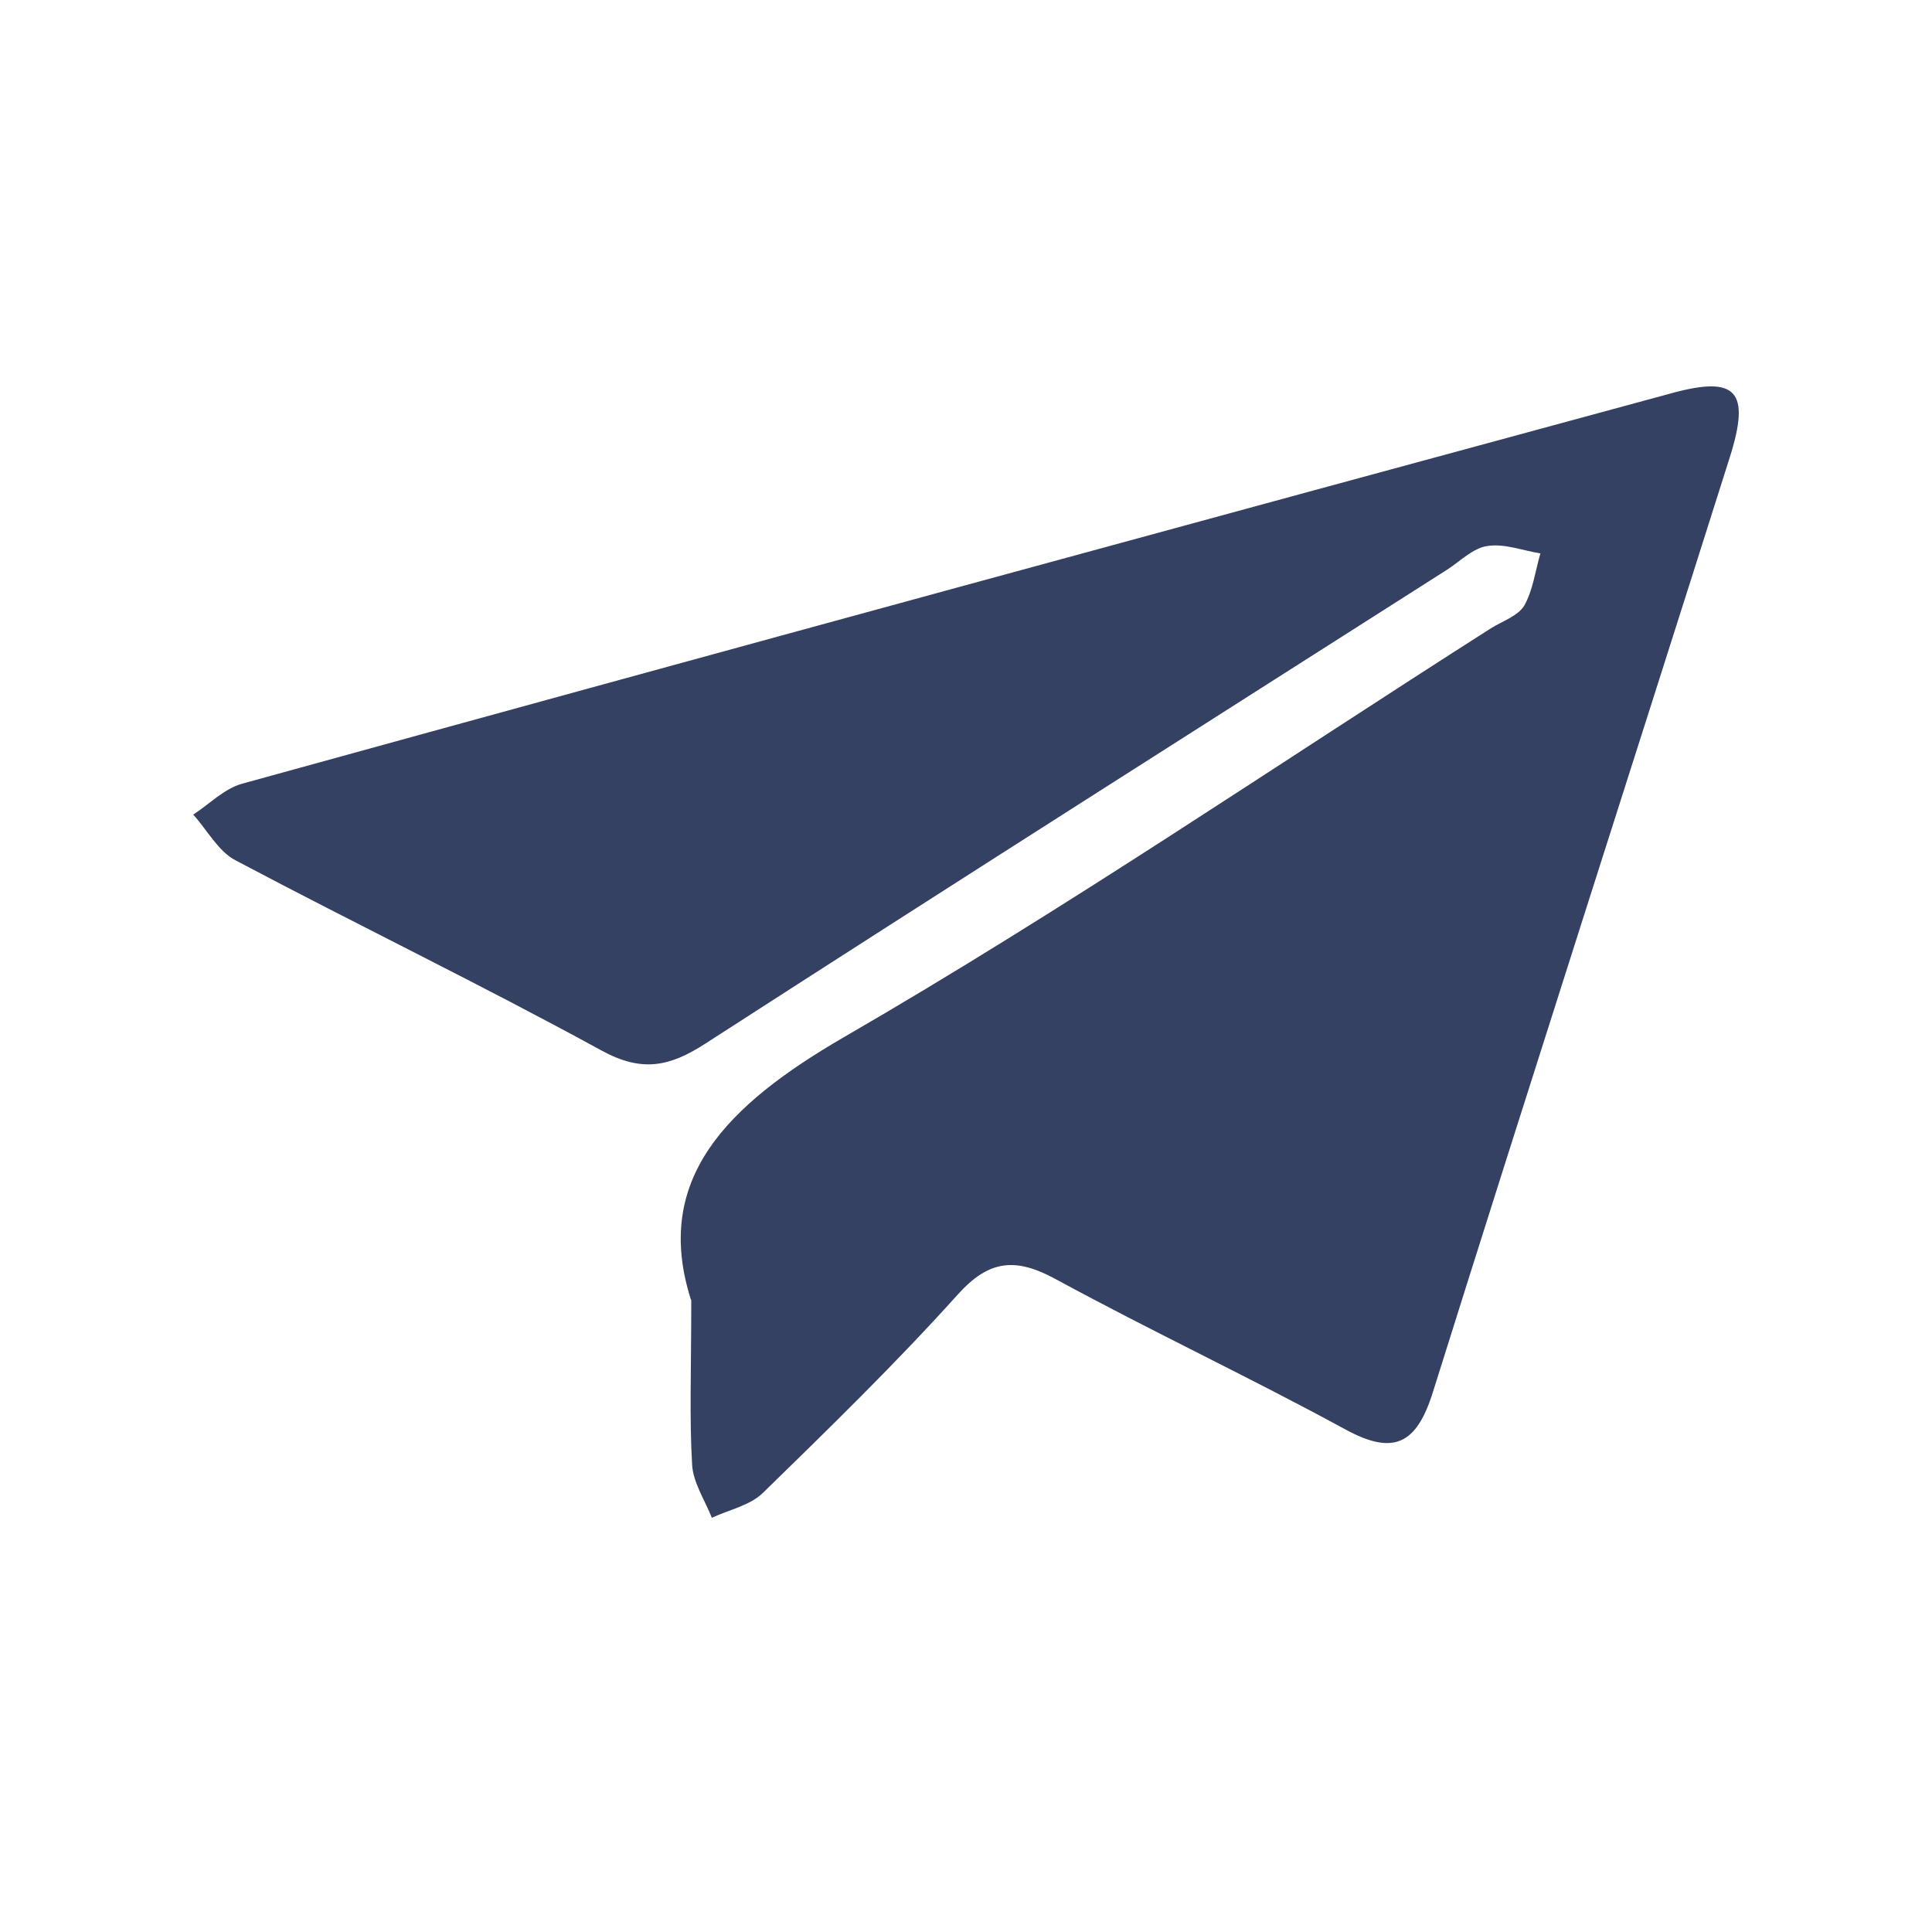 <?xml version="1.0"?>
<svg xmlns="http://www.w3.org/2000/svg" width="20" height="20" viewBox="0 0 20 20" fill="none">
<path d="M7.153 13.456C6.756 12.212 7.515 11.444 8.741 10.734C11.024 9.413 13.207 7.923 15.434 6.504C15.553 6.43 15.712 6.377 15.778 6.271C15.869 6.111 15.893 5.912 15.946 5.729C15.763 5.699 15.573 5.625 15.399 5.652C15.25 5.672 15.117 5.809 14.981 5.897C12.419 7.529 9.857 9.155 7.304 10.802C6.934 11.042 6.647 11.104 6.229 10.876C4.979 10.192 3.697 9.573 2.438 8.906C2.258 8.812 2.145 8.592 2 8.433C2.169 8.323 2.323 8.163 2.506 8.113C7.435 6.753 12.369 5.409 17.306 4.07C17.978 3.886 18.123 4.049 17.907 4.733C16.885 7.962 15.846 11.184 14.833 14.412C14.664 14.951 14.427 15.072 13.921 14.794C12.937 14.258 11.921 13.781 10.935 13.245C10.518 13.017 10.242 13.035 9.911 13.405C9.271 14.116 8.584 14.785 7.897 15.455C7.763 15.585 7.547 15.629 7.369 15.712C7.298 15.532 7.177 15.351 7.165 15.167C7.136 14.679 7.156 14.187 7.156 13.453L7.153 13.456Z" fill="#354162"/>
</svg>
